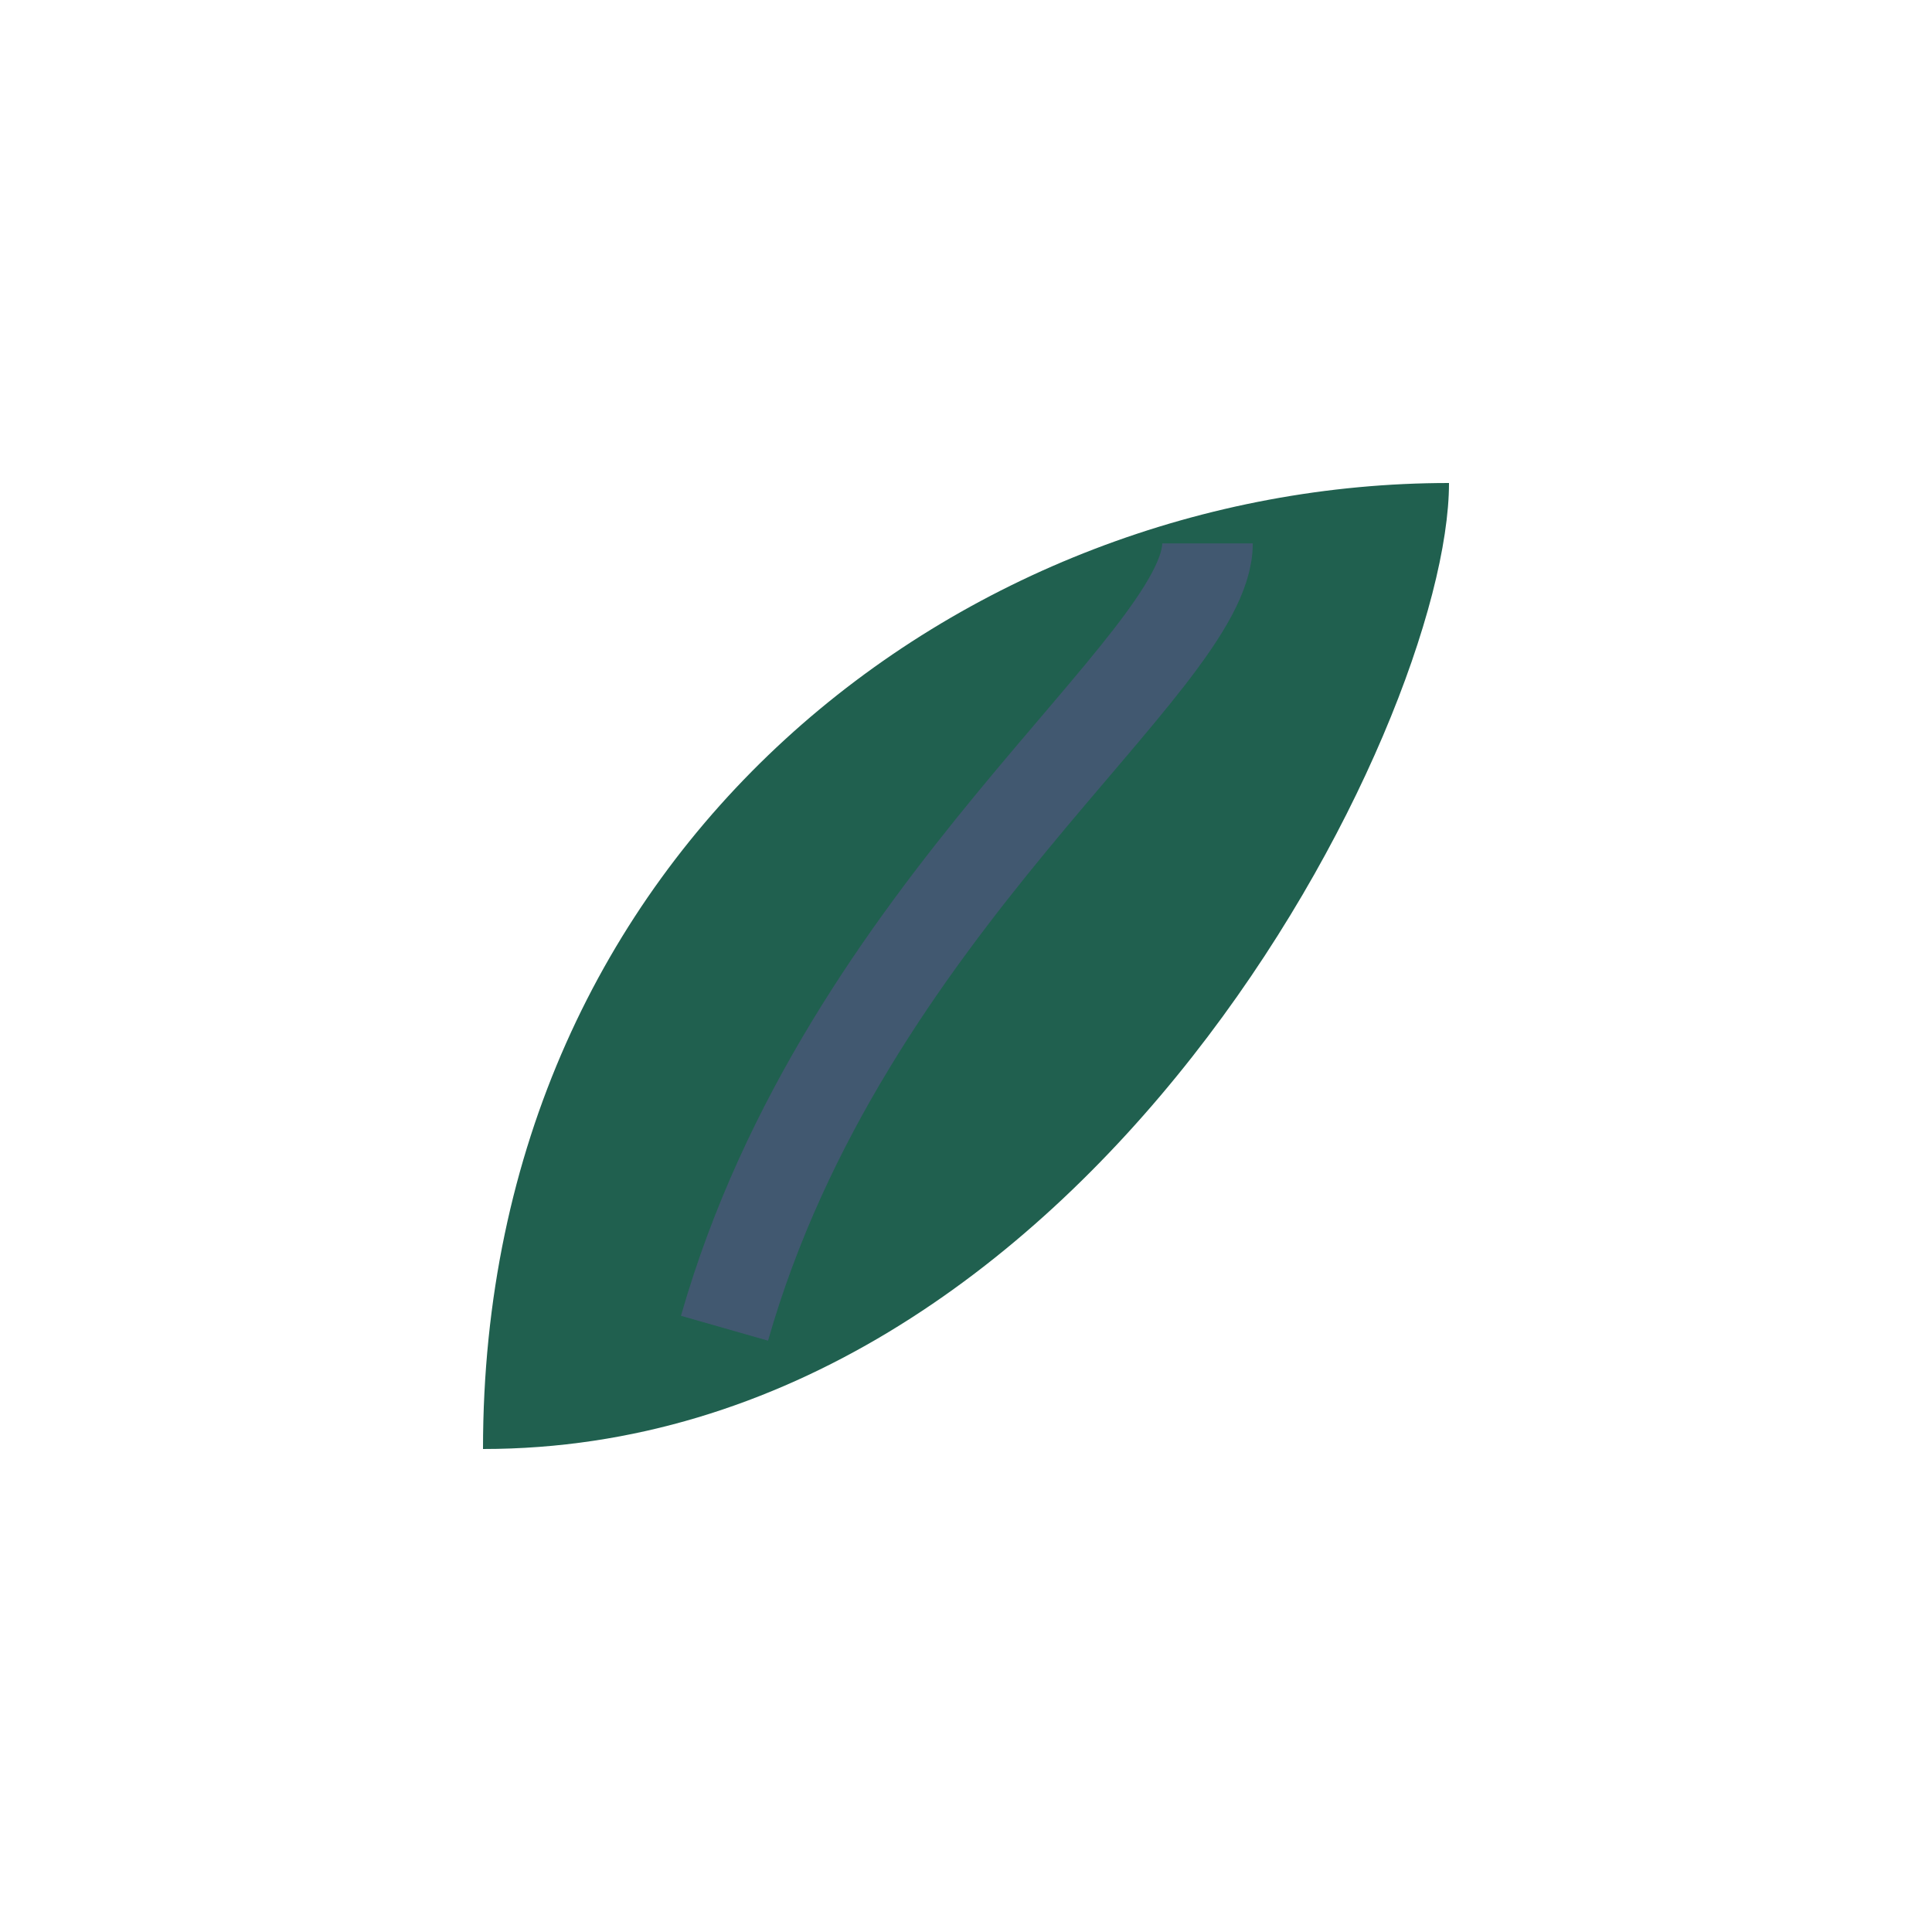 <?xml version="1.0" encoding="UTF-8"?>
<svg xmlns="http://www.w3.org/2000/svg" width="32" height="32" viewBox="0 0 32 32"><path d="M8 24c10 0 16-12 16-16-8 0-16 6-16 16z" fill="#20604F"/><path d="M12 22c2-7 8-11 8-13" stroke="#415870" stroke-width="1.5" fill="none"/></svg>